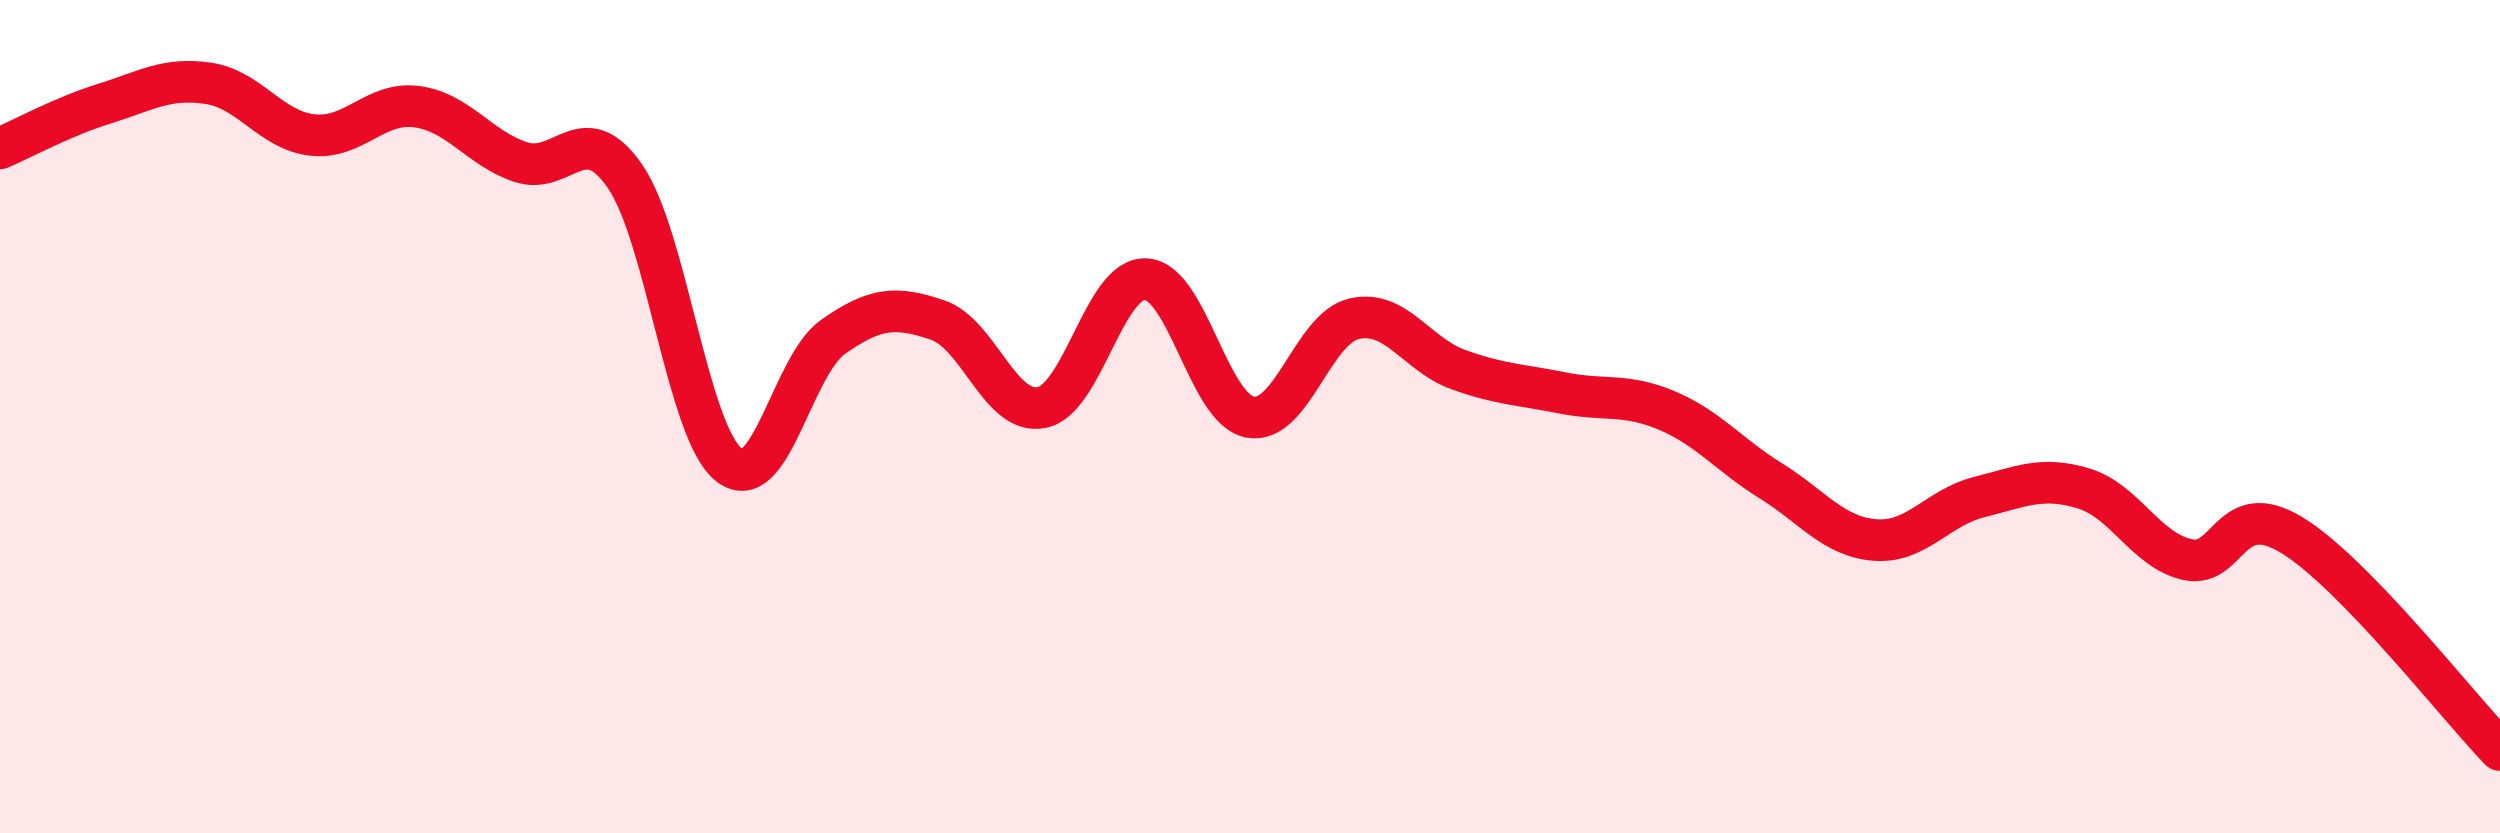 
    <svg width="60" height="20" viewBox="0 0 60 20" xmlns="http://www.w3.org/2000/svg">
      <path
        d="M 0,3.56 C 0.5,3.35 1.5,2.8 2.5,2.49 C 3.5,2.18 4,1.85 5,2 C 6,2.15 6.5,3.13 7.5,3.24 C 8.5,3.35 9,2.43 10,2.56 C 11,2.69 11.5,3.56 12.5,3.89 C 13.5,4.22 14,2.78 15,4.23 C 16,5.68 16.5,10.39 17.5,11.16 C 18.5,11.93 19,8.78 20,8.08 C 21,7.38 21.5,7.34 22.5,7.68 C 23.5,8.02 24,9.98 25,9.78 C 26,9.58 26.5,6.65 27.5,6.7 C 28.5,6.75 29,9.82 30,10.01 C 31,10.2 31.5,7.88 32.5,7.65 C 33.5,7.42 34,8.51 35,8.87 C 36,9.23 36.5,9.23 37.5,9.43 C 38.5,9.63 39,9.43 40,9.85 C 41,10.27 41.5,10.92 42.5,11.54 C 43.5,12.16 44,12.88 45,12.96 C 46,13.04 46.5,12.18 47.5,11.93 C 48.5,11.68 49,11.42 50,11.72 C 51,12.02 51.5,13.21 52.5,13.43 C 53.5,13.65 53.5,11.93 55,12.84 C 56.5,13.75 59,16.97 60,18L60 20L0 20Z"
        fill="#EB0A25"
        opacity="0.1"
        stroke-linecap="round"
        stroke-linejoin="round"
      />
      <path
        d="M 0,3.56 C 0.5,3.35 1.5,2.8 2.5,2.49 C 3.5,2.18 4,1.85 5,2 C 6,2.15 6.5,3.13 7.5,3.24 C 8.5,3.35 9,2.43 10,2.56 C 11,2.69 11.5,3.56 12.5,3.89 C 13.5,4.22 14,2.78 15,4.23 C 16,5.68 16.5,10.39 17.5,11.16 C 18.5,11.93 19,8.78 20,8.08 C 21,7.38 21.5,7.34 22.5,7.68 C 23.5,8.02 24,9.98 25,9.78 C 26,9.58 26.5,6.65 27.5,6.7 C 28.5,6.75 29,9.82 30,10.01 C 31,10.2 31.5,7.88 32.5,7.65 C 33.5,7.42 34,8.51 35,8.87 C 36,9.23 36.5,9.23 37.5,9.43 C 38.5,9.63 39,9.43 40,9.85 C 41,10.27 41.5,10.92 42.5,11.54 C 43.5,12.16 44,12.88 45,12.96 C 46,13.04 46.5,12.18 47.5,11.93 C 48.5,11.68 49,11.42 50,11.72 C 51,12.02 51.5,13.21 52.5,13.43 C 53.5,13.65 53.5,11.93 55,12.84 C 56.5,13.75 59,16.97 60,18"
        stroke="#EB0A25"
        stroke-width="1"
        fill="none"
        stroke-linecap="round"
        stroke-linejoin="round"
      />
    </svg>
  